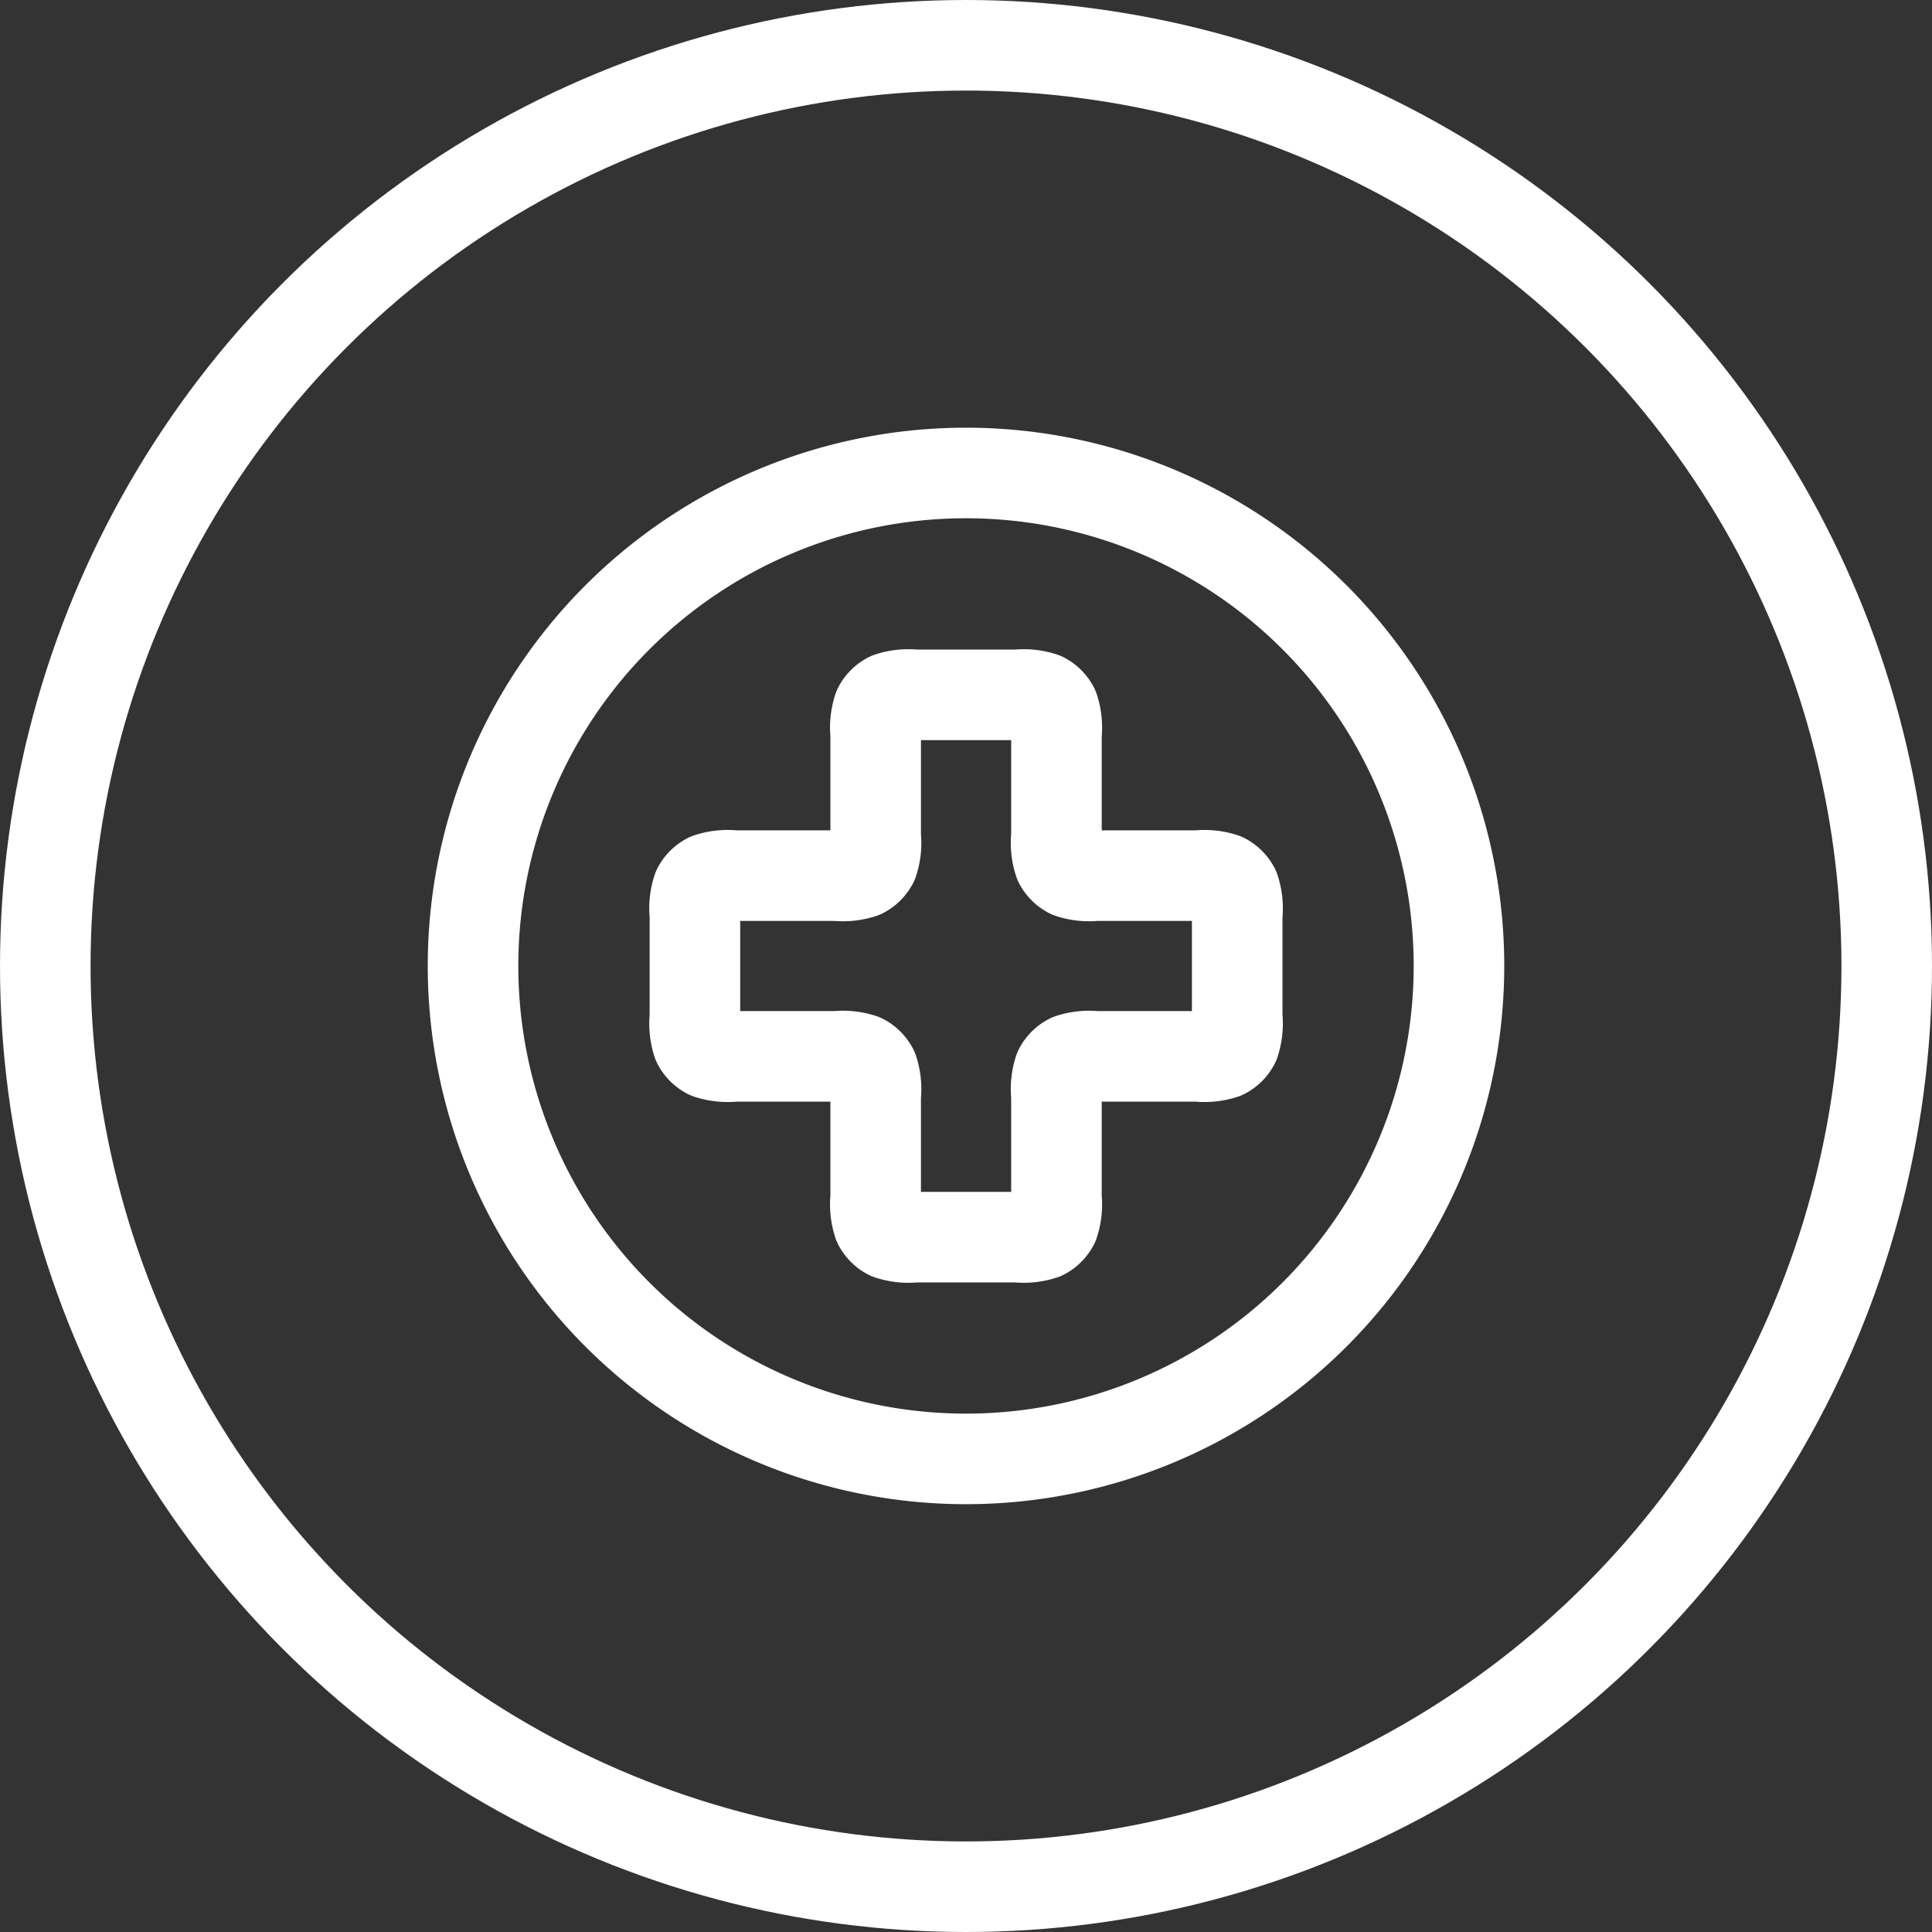 <svg xmlns="http://www.w3.org/2000/svg" width="32" height="32" viewBox="0 0 32 32">
  <rect x="0" y="0" width="32" height="32" fill="#333333" stroke="none"/>
  <g id="Grupo_15535" data-name="Grupo 15535" transform="translate(-1020 -828)">
    <g id="Elipse_21" data-name="Elipse 21" transform="translate(1020 828)" fill="none" stroke="#fff" stroke-width="1.5">
      <circle cx="16" cy="16" r="16" stroke="none"/>
      <circle cx="16" cy="16" r="15.25" fill="none"/>
    </g>
    <g id="Grupo_15475" data-name="Grupo 15475" transform="translate(318.202 143.201)">
      <rect id="medical-circle" width="20" height="20" transform="translate(707.799 690.799)" fill="none"/>
      <path id="Icon" d="M0,8.165a8.165,8.165,0,1,1,8.165,8.165A8.165,8.165,0,0,1,0,8.165Z" transform="translate(709.633 692.633)" fill="none" stroke="#fff" stroke-linecap="round" stroke-linejoin="round" stroke-width="1.5"/>
      <path id="Icon-2" data-name="Icon" d="M10.488,6.841a1.014,1.014,0,0,0,.045.43.408.408,0,0,0,.178.178,1.014,1.014,0,0,0,.43.045h1.688a1.014,1.014,0,0,1,.43.045.408.408,0,0,1,.178.178,1.014,1.014,0,0,1,.045.43V9.835a1.014,1.014,0,0,1-.045.43.408.408,0,0,1-.178.178,1.014,1.014,0,0,1-.43.045H11.141a1.014,1.014,0,0,0-.43.045.408.408,0,0,0-.178.178,1.014,1.014,0,0,0-.045.43v1.688a1.014,1.014,0,0,1-.045.43.408.408,0,0,1-.178.178,1.014,1.014,0,0,1-.43.045H8.147a1.014,1.014,0,0,1-.43-.045.408.408,0,0,1-.178-.178,1.014,1.014,0,0,1-.045-.43V11.141a1.014,1.014,0,0,0-.045-.43.408.408,0,0,0-.178-.178,1.014,1.014,0,0,0-.43-.045H5.153a1.014,1.014,0,0,1-.43-.045.408.408,0,0,1-.178-.178,1.014,1.014,0,0,1-.045-.43V8.147a1.014,1.014,0,0,1,.045-.43.408.408,0,0,1,.178-.178,1.014,1.014,0,0,1,.43-.045H6.841a1.014,1.014,0,0,0,.43-.045.408.408,0,0,0,.178-.178,1.014,1.014,0,0,0,.045-.43V5.153a1.014,1.014,0,0,1,.045-.43.408.408,0,0,1,.178-.178,1.014,1.014,0,0,1,.43-.045H9.835a1.014,1.014,0,0,1,.43.045.408.408,0,0,1,.178.178,1.014,1.014,0,0,1,.045.43Z" transform="translate(708.808 691.808)" fill="none" stroke="#fff" stroke-linecap="round" stroke-linejoin="round" stroke-width="1.5"/>
    </g>
  </g>
</svg>
